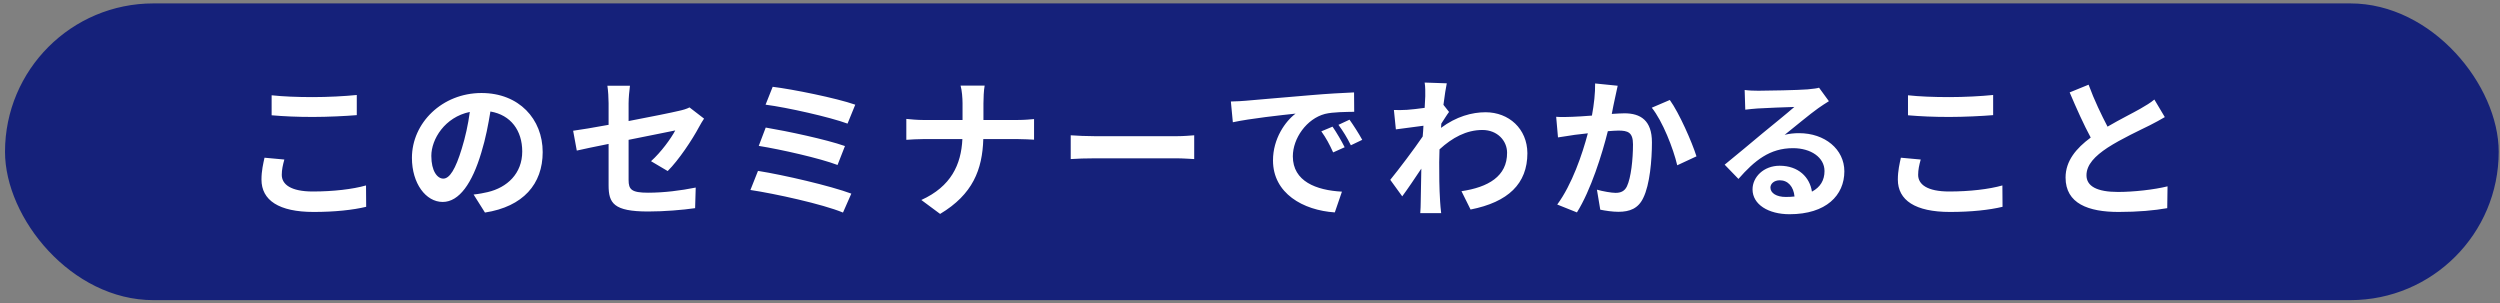 <svg width="396" height="48" viewBox="0 0 396 48" fill="none" xmlns="http://www.w3.org/2000/svg">
<rect x="0" y="0" width="396" height="48" fill="#808080" stroke="none"/>
<rect x="0.794" y="0.541" width="395" height="47" rx="23.5" fill="#15217A"/>
<path d="M43.026 15.093C44.801 15.285 47.033 15.381 49.553 15.381C51.929 15.381 54.666 15.237 56.514 15.045V18.237C54.834 18.381 51.858 18.525 49.578 18.525C47.057 18.525 44.969 18.429 43.026 18.261V15.093ZM45.041 25.269C44.801 26.133 44.633 26.877 44.633 27.693C44.633 29.229 46.097 30.333 49.553 30.333C52.794 30.333 55.865 29.973 57.977 29.373L58.002 32.757C55.913 33.261 53.033 33.573 49.673 33.573C44.178 33.573 41.417 31.725 41.417 28.437C41.417 27.045 41.706 25.869 41.898 24.981L45.041 25.269ZM85.962 24.093C85.962 29.157 82.865 32.733 76.817 33.669L75.017 30.813C75.93 30.717 76.602 30.573 77.249 30.429C80.322 29.709 82.722 27.501 82.722 23.997C82.722 20.685 80.921 18.213 77.681 17.661C77.346 19.701 76.938 21.909 76.242 24.165C74.802 29.013 72.737 31.989 70.121 31.989C67.457 31.989 65.249 29.061 65.249 25.005C65.249 19.461 70.049 14.733 76.266 14.733C82.218 14.733 85.962 18.861 85.962 24.093ZM68.322 24.693C68.322 27.117 69.281 28.293 70.218 28.293C71.225 28.293 72.162 26.781 73.145 23.541C73.698 21.765 74.153 19.725 74.418 17.733C70.457 18.549 68.322 22.053 68.322 24.693ZM96.401 29.349V22.797C94.266 23.229 92.37 23.613 91.362 23.853L90.785 20.709C91.913 20.565 94.025 20.205 96.401 19.773V16.341C96.401 15.549 96.329 14.325 96.21 13.581H99.785C99.689 14.325 99.57 15.525 99.57 16.341V19.173C103.074 18.501 106.434 17.829 107.514 17.565C108.186 17.421 108.762 17.253 109.218 17.013L111.522 18.789C111.306 19.125 110.946 19.677 110.73 20.109C109.674 22.101 107.49 25.389 105.762 27.093L103.122 25.533C104.706 24.117 106.29 21.933 106.962 20.661C106.218 20.829 102.978 21.453 99.57 22.149V28.509C99.57 29.997 100.002 30.525 102.642 30.525C105.162 30.525 107.826 30.189 110.202 29.709L110.106 32.973C108.114 33.261 105.234 33.501 102.666 33.501C97.194 33.501 96.401 32.181 96.401 29.349ZM122.394 13.749C125.538 14.133 132.45 15.525 135.474 16.581L134.25 19.581C131.466 18.549 124.65 17.013 121.266 16.581L122.394 13.749ZM121.29 20.205C124.722 20.781 130.818 22.077 133.842 23.133L132.666 26.133C129.906 25.077 123.762 23.685 120.186 23.109L121.29 20.205ZM120.066 27.069C124.17 27.717 131.562 29.445 134.85 30.669L133.53 33.669C130.29 32.325 122.706 30.669 118.866 30.093L120.066 27.069ZM152.466 16.365C152.466 15.549 152.37 14.301 152.154 13.557H155.97C155.826 14.301 155.778 15.621 155.778 16.389V19.005H161.178C162.282 19.005 163.29 18.909 163.794 18.861V22.125C163.29 22.101 162.114 22.029 161.154 22.029H155.754C155.61 26.853 154.098 30.789 148.914 33.885L145.938 31.677C150.642 29.541 152.25 26.085 152.442 22.029H146.322C145.266 22.029 144.306 22.101 143.562 22.149V18.837C144.282 18.909 145.266 19.005 146.226 19.005H152.466V16.365ZM169.602 21.429C170.466 21.501 172.218 21.573 173.466 21.573H186.354C187.482 21.573 188.538 21.477 189.162 21.429V25.197C188.586 25.173 187.362 25.077 186.354 25.077H173.466C172.098 25.077 170.49 25.125 169.602 25.197V21.429ZM194.97 16.077C195.93 16.053 196.866 16.005 197.322 15.957C199.338 15.789 203.298 15.429 207.69 15.069C210.162 14.853 212.778 14.709 214.482 14.637L214.506 17.709C213.21 17.733 211.146 17.733 209.874 18.045C206.97 18.813 204.786 21.909 204.786 24.765C204.786 28.725 208.482 30.141 212.562 30.357L211.434 33.645C206.394 33.309 201.642 30.621 201.642 25.413C201.642 21.957 203.586 19.221 205.218 17.997C202.962 18.237 198.066 18.765 195.282 19.365L194.97 16.077ZM211.074 20.061C211.674 20.925 212.538 22.389 212.994 23.325L211.17 24.141C210.57 22.821 210.066 21.885 209.298 20.805L211.074 20.061ZM213.762 18.957C214.362 19.797 215.274 21.213 215.778 22.149L213.978 23.013C213.33 21.717 212.778 20.829 212.01 19.773L213.762 18.957ZM225.762 15.237C225.762 14.541 225.786 13.821 225.666 13.077L229.17 13.197C229.026 13.869 228.834 15.093 228.642 16.605L229.53 17.733C229.194 18.165 228.714 18.957 228.306 19.581C228.282 19.797 228.282 20.037 228.258 20.253C230.682 18.453 233.154 17.781 235.314 17.781C239.01 17.781 241.914 20.397 241.938 24.261C241.938 29.109 238.89 32.013 232.938 33.189L231.498 30.285C235.722 29.661 238.746 27.933 238.722 24.189C238.722 22.317 237.21 20.589 234.81 20.589C232.266 20.589 230.034 21.813 228.018 23.661C227.994 24.357 227.97 25.053 227.97 25.677C227.97 27.645 227.97 29.661 228.114 31.917C228.138 32.349 228.21 33.213 228.282 33.765H224.97C225.018 33.237 225.042 32.373 225.042 31.989C225.09 30.117 225.114 28.725 225.138 26.709C224.13 28.221 222.954 29.973 222.114 31.101L220.218 28.485C221.586 26.805 223.986 23.637 225.354 21.621C225.402 21.069 225.45 20.493 225.474 19.917C224.298 20.061 222.45 20.301 221.106 20.493L220.794 17.421C221.49 17.445 222.042 17.445 222.882 17.397C223.578 17.349 224.634 17.229 225.666 17.085C225.714 16.173 225.762 15.501 225.762 15.237ZM256.242 13.581C256.098 14.205 255.93 14.973 255.81 15.573C255.642 16.293 255.474 17.181 255.306 18.045C256.098 17.997 256.818 17.949 257.322 17.949C259.866 17.949 261.666 19.077 261.666 22.533C261.666 25.365 261.33 29.253 260.298 31.341C259.506 33.021 258.162 33.549 256.362 33.549C255.426 33.549 254.298 33.381 253.482 33.213L252.954 30.045C253.89 30.309 255.258 30.549 255.906 30.549C256.698 30.549 257.322 30.309 257.706 29.517C258.354 28.149 258.666 25.245 258.666 22.869C258.666 20.949 257.85 20.685 256.338 20.685C255.954 20.685 255.354 20.733 254.682 20.781C253.77 24.429 251.994 30.117 249.786 33.645L246.666 32.397C248.994 29.253 250.65 24.405 251.514 21.117C250.65 21.213 249.906 21.309 249.45 21.357C248.778 21.477 247.506 21.645 246.786 21.765L246.498 18.501C247.362 18.573 248.178 18.525 249.066 18.501C249.81 18.477 250.938 18.405 252.162 18.309C252.498 16.485 252.69 14.733 252.666 13.221L256.242 13.581ZM264.498 15.837C265.986 17.901 268.002 22.485 268.722 24.765L265.674 26.181C265.05 23.517 263.346 19.173 261.642 17.061L264.498 15.837ZM280.434 29.709C280.434 30.597 281.418 31.197 282.858 31.197C283.362 31.197 283.818 31.173 284.25 31.125C284.106 29.565 283.218 28.557 281.922 28.557C281.01 28.557 280.434 29.109 280.434 29.709ZM276.354 14.253C277.026 14.349 277.866 14.373 278.538 14.373C279.81 14.373 284.946 14.277 286.314 14.157C287.298 14.061 287.85 13.989 288.138 13.893L289.698 16.029C289.146 16.389 288.57 16.725 288.018 17.133C286.722 18.045 284.202 20.157 282.69 21.357C283.482 21.165 284.202 21.093 284.97 21.093C289.05 21.093 292.146 23.637 292.146 27.141C292.146 30.933 289.266 33.933 283.458 33.933C280.122 33.933 277.602 32.397 277.602 29.997C277.602 28.053 279.354 26.253 281.898 26.253C284.874 26.253 286.674 28.077 287.01 30.357C288.33 29.661 289.002 28.557 289.002 27.093C289.002 24.933 286.842 23.469 284.01 23.469C280.338 23.469 277.938 25.413 275.37 28.341L273.186 26.085C274.89 24.717 277.794 22.269 279.21 21.093C280.554 19.989 283.05 17.973 284.226 16.941C283.002 16.965 279.69 17.109 278.418 17.181C277.77 17.229 277.002 17.301 276.45 17.373L276.354 14.253ZM302.226 15.093C304.002 15.285 306.234 15.381 308.754 15.381C311.13 15.381 313.866 15.237 315.714 15.045V18.237C314.034 18.381 311.058 18.525 308.778 18.525C306.258 18.525 304.17 18.429 302.226 18.261V15.093ZM304.242 25.269C304.002 26.133 303.834 26.877 303.834 27.693C303.834 29.229 305.298 30.333 308.754 30.333C311.994 30.333 315.066 29.973 317.178 29.373L317.202 32.757C315.114 33.261 312.234 33.573 308.874 33.573C303.378 33.573 300.618 31.725 300.618 28.437C300.618 27.045 300.906 25.869 301.098 24.981L304.242 25.269ZM330.834 13.413C331.746 15.909 332.874 18.213 333.834 20.061C335.802 18.909 337.89 17.877 339.018 17.229C339.93 16.701 340.626 16.293 341.25 15.765L342.906 18.549C342.186 18.981 341.418 19.389 340.53 19.845C339.042 20.589 336.018 21.981 333.834 23.397C331.842 24.717 330.498 26.085 330.498 27.765C330.498 29.493 332.154 30.405 335.49 30.405C337.962 30.405 341.202 30.045 343.338 29.517L343.29 32.973C341.25 33.333 338.706 33.573 335.586 33.573C330.81 33.573 327.186 32.253 327.186 28.125C327.186 25.485 328.866 23.493 331.17 21.789C330.066 19.749 328.914 17.181 327.834 14.637L330.834 13.413Z" fill="white"/>
</svg>
